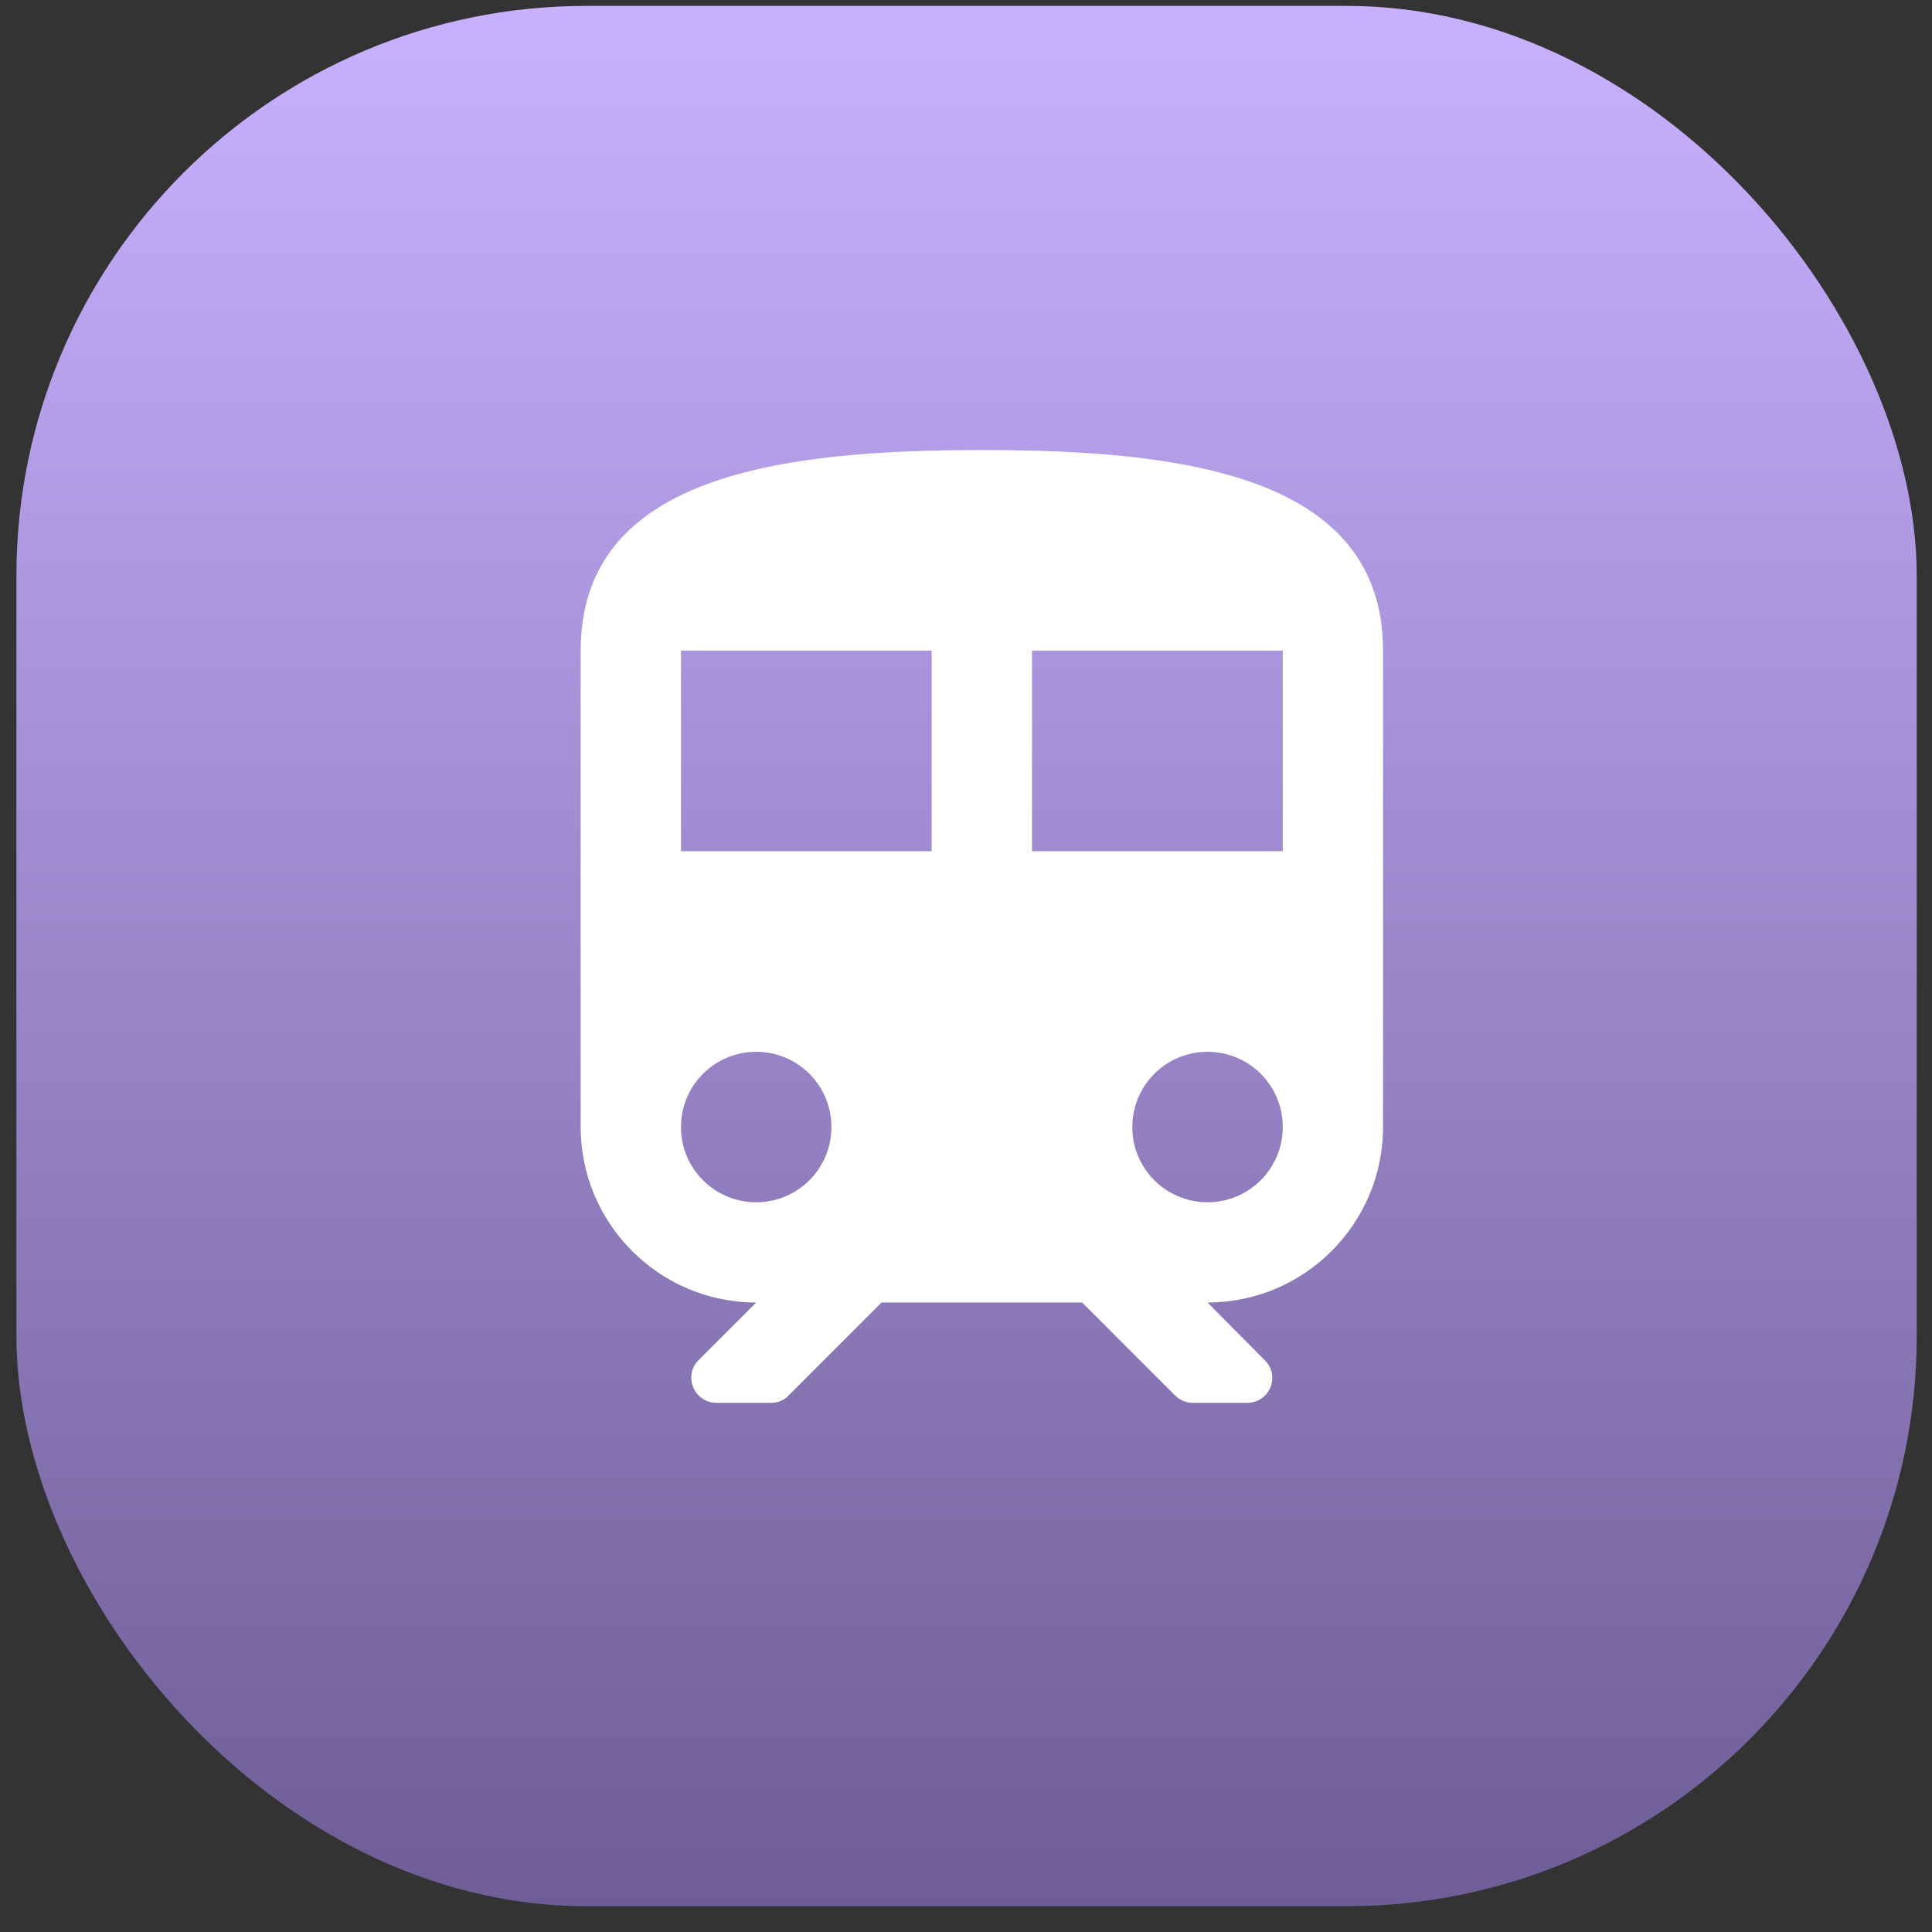 <?xml version="1.0" encoding="UTF-8"?> <svg xmlns="http://www.w3.org/2000/svg" width="61" height="61" viewBox="0 0 61 61" fill="none"><rect x="0" y="0" width="61" height="61" fill="#333333" stroke="none"/><rect x="0.518" y="0.186" width="60" height="60" rx="18" fill="url(#paint0_linear_91_7020)"></rect><g clip-path="url(#clip0_91_7020)"><path d="M31.001 14.209C24.667 14.209 18.334 15 18.334 20.542V35.584C18.334 38.639 20.82 41.125 23.876 41.125L22.055 42.946C21.564 43.437 21.912 44.292 22.625 44.292H24.351C24.556 44.292 24.762 44.213 24.905 44.054L27.834 41.125H34.167L37.096 44.054C37.239 44.197 37.445 44.292 37.651 44.292H39.377C40.089 44.292 40.437 43.437 39.931 42.946L38.126 41.125C41.181 41.125 43.667 38.639 43.667 35.584V20.542C43.667 15 37.334 14.209 31.001 14.209ZM23.876 37.959C22.561 37.959 21.501 36.898 21.501 35.584C21.501 34.269 22.561 33.209 23.876 33.209C25.19 33.209 26.251 34.269 26.251 35.584C26.251 36.898 25.19 37.959 23.876 37.959ZM29.417 26.875H21.501V20.542H29.417V26.875ZM38.126 37.959C36.812 37.959 35.751 36.898 35.751 35.584C35.751 34.269 36.812 33.209 38.126 33.209C39.44 33.209 40.501 34.269 40.501 35.584C40.501 36.898 39.44 37.959 38.126 37.959ZM40.501 26.875H32.584V20.542H40.501V26.875Z" fill="white"></path></g><defs><linearGradient id="paint0_linear_91_7020" x1="30.518" y1="0.186" x2="30.518" y2="60.185" gradientUnits="userSpaceOnUse"><stop stop-color="#C9B1FF"></stop><stop offset="1" stop-color="#6E5D96"></stop></linearGradient><clipPath id="clip0_91_7020"><rect width="38" height="38" fill="white" transform="translate(12 11.042)"></rect></clipPath></defs></svg> 